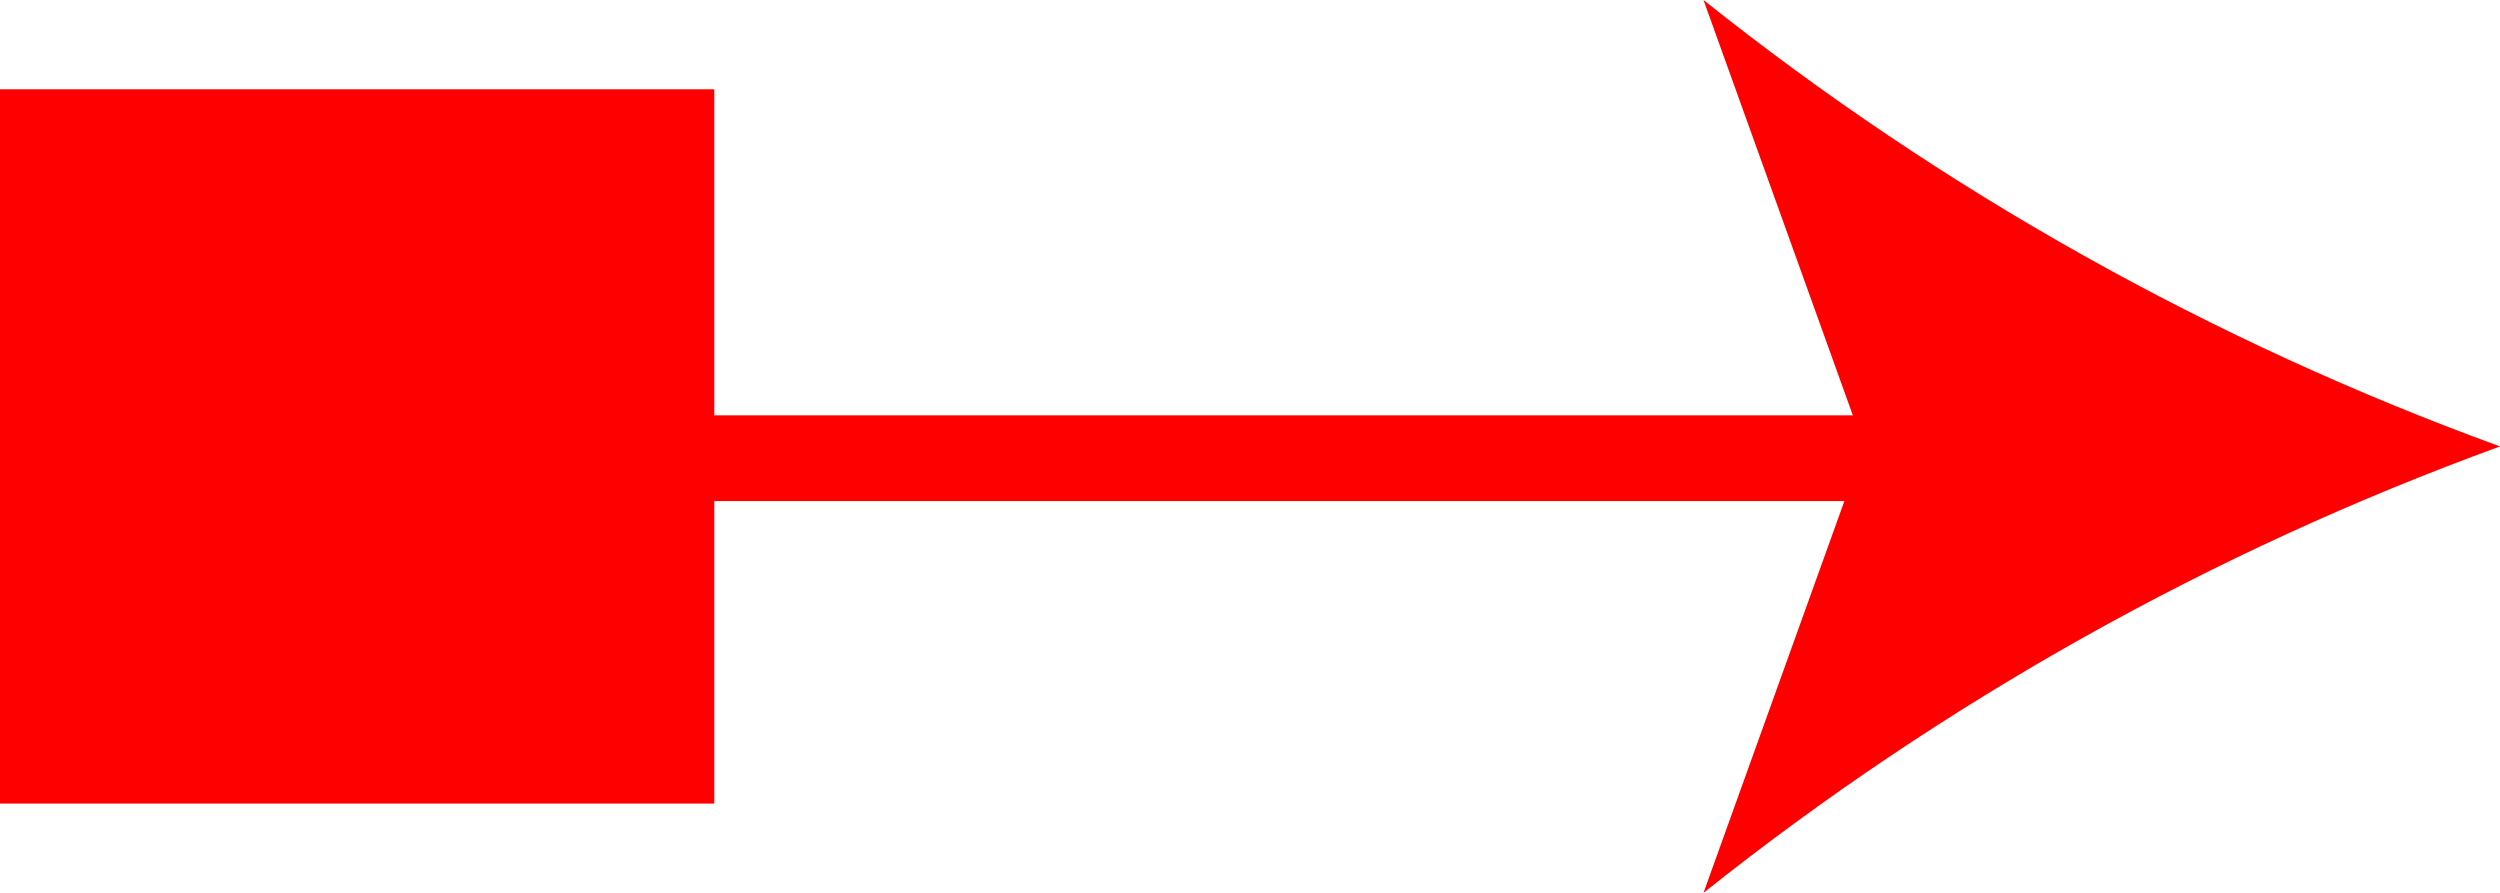 <svg width="28" height="10" viewBox="0 0 28 10" fill="none" xmlns="http://www.w3.org/2000/svg">
  <path d="M1.721 5.132L22.249 5.132" stroke="red" stroke-width="0.96" stroke-linecap="round"/>
  <path d="M28 5C24.773 6.175 21.759 7.864 19.079 10L20.877 5L19.079 0C21.759 2.137 24.772 3.825 28 5Z" fill="red"/>
  <rect y="1" width="8" height="8" fill="red"/> <!-- Changed fill color to red -->
  <defs>
    <linearGradient id="paint0_linear_40_243" x1="0" y1="1" x2="7.882" y2="8.765" gradientUnits="userSpaceOnUse">
      <stop stop-color="#D8B798"/>
      <stop offset="1" stop-color="#BA8D6D"/>
    </linearGradient>
  </defs>
</svg>
